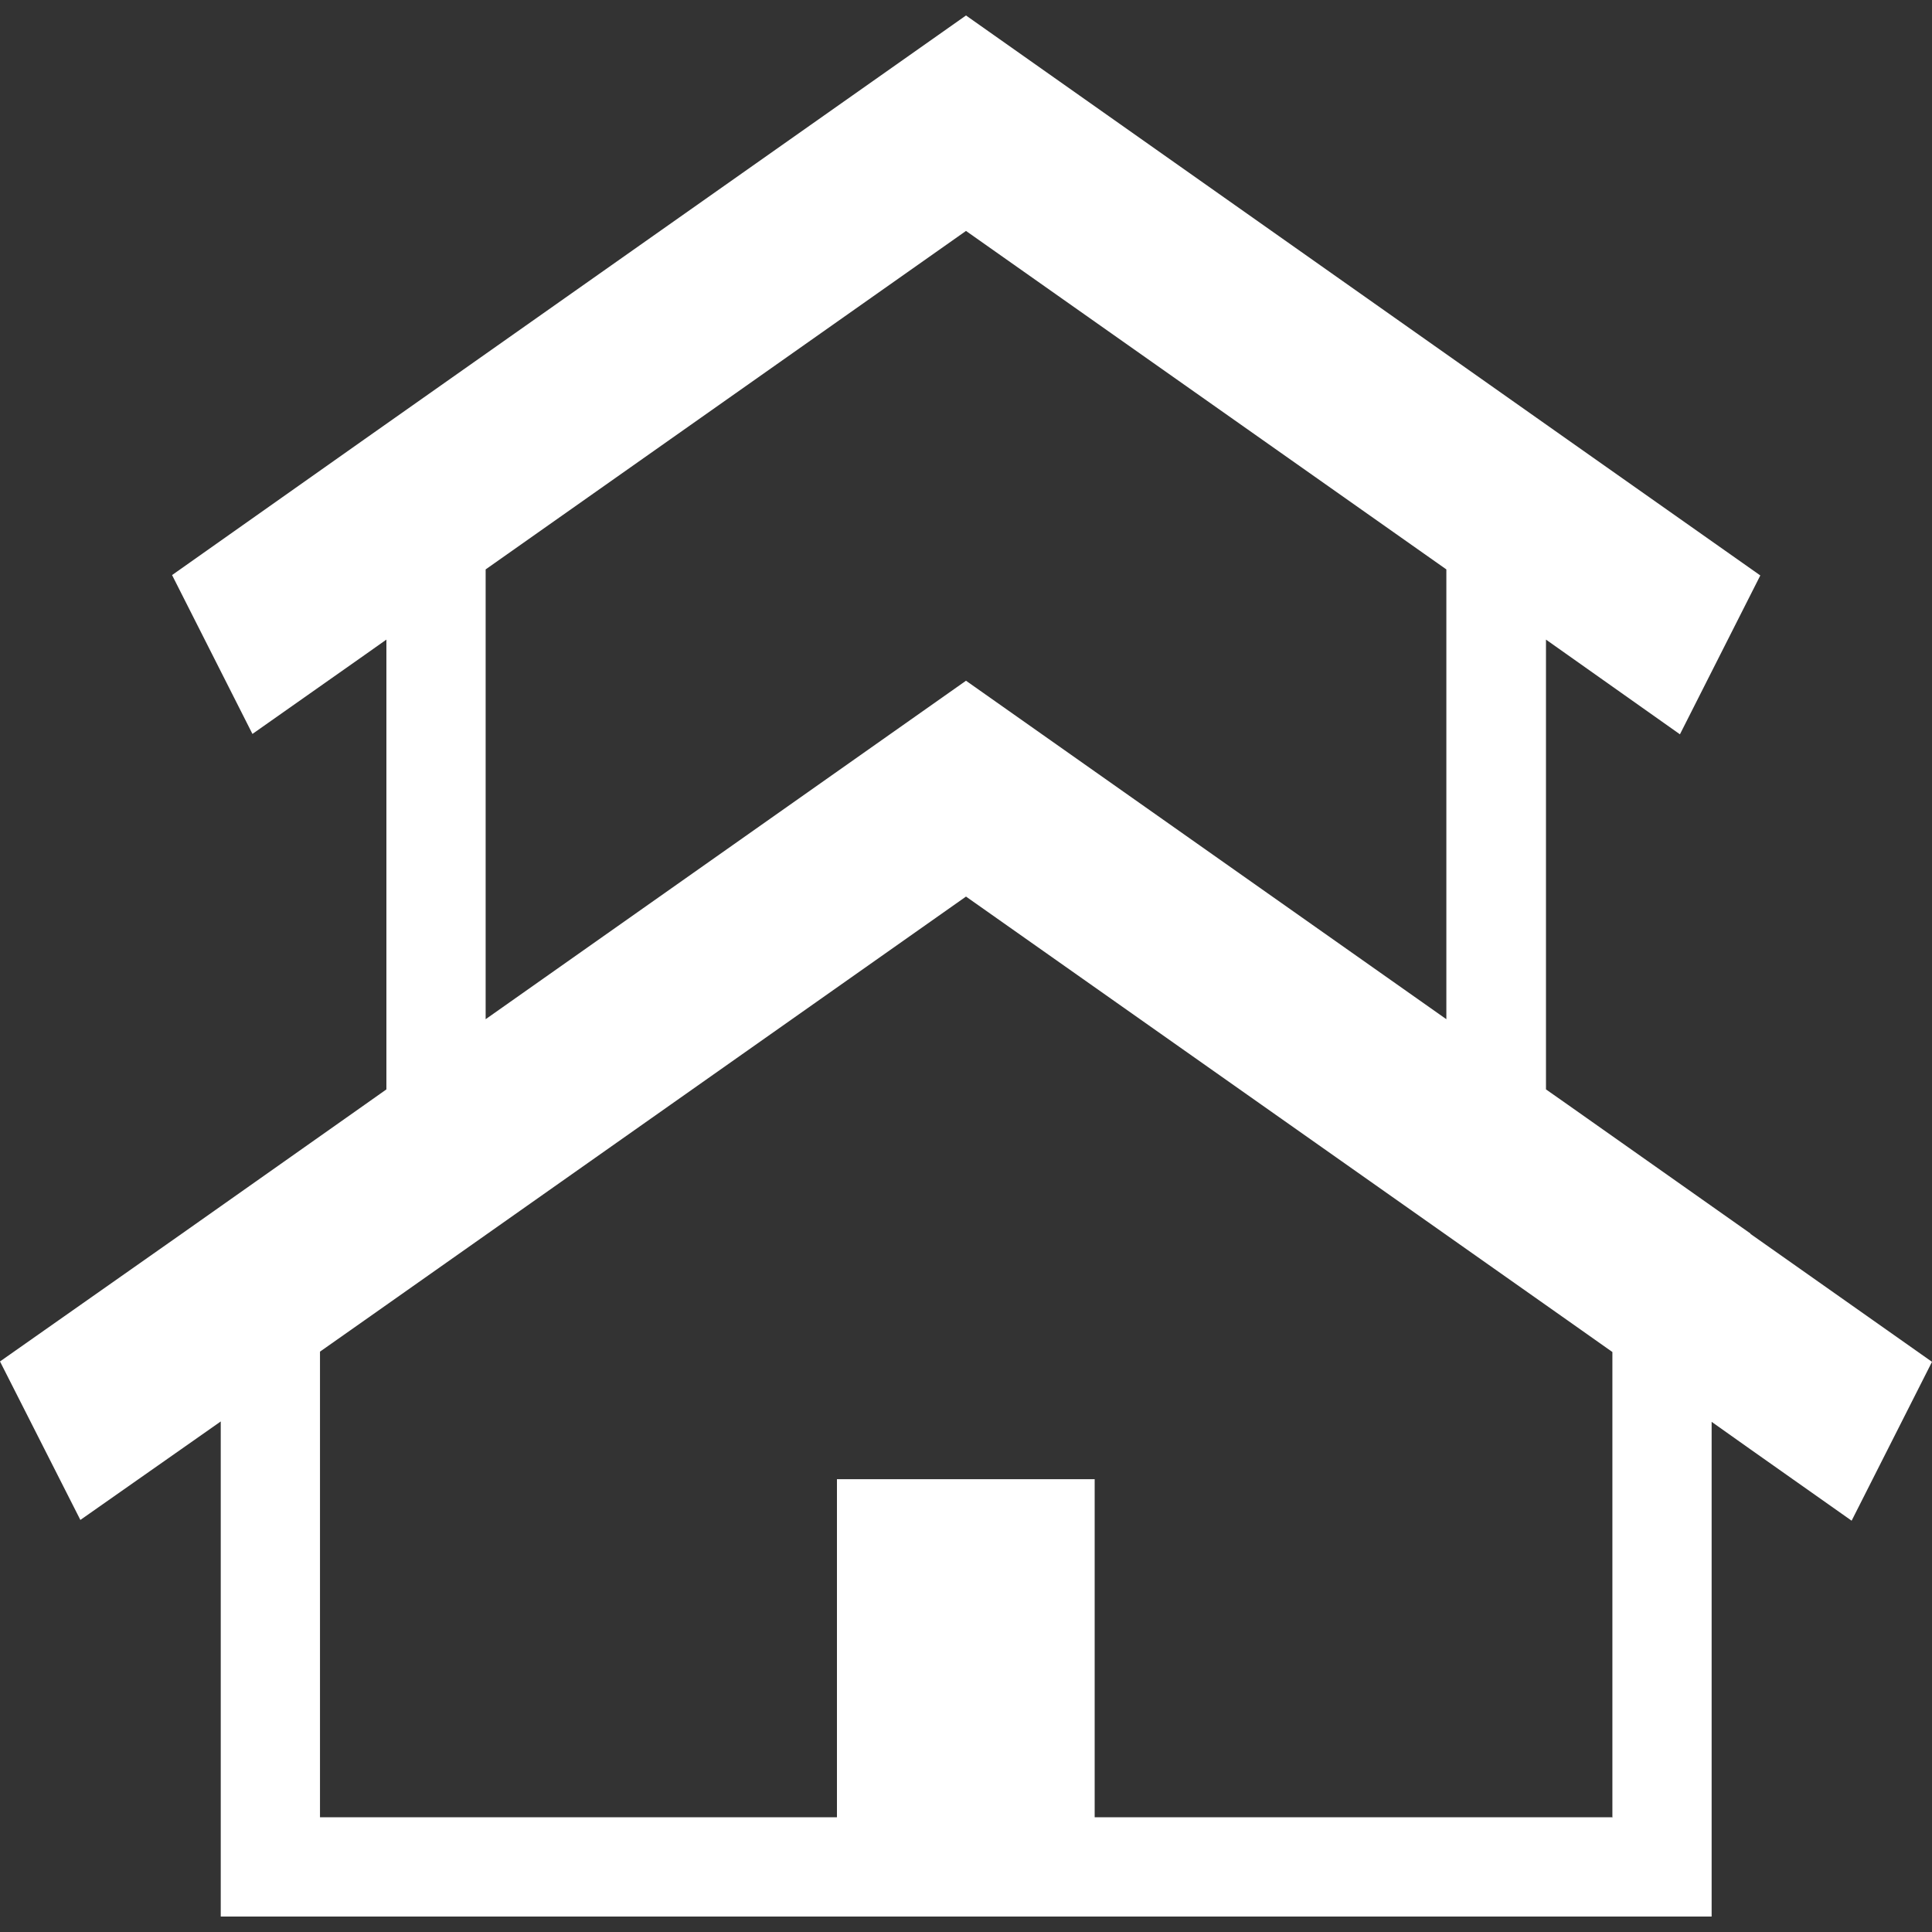 <?xml version="1.0" encoding="UTF-8"?>
<svg xmlns="http://www.w3.org/2000/svg" version="1.1" viewBox="0 0 512 512">
  <rect x="0" y="0" width="512" height="512" fill="#333333" stroke="none"/>
  <defs>
    <style>
      .cls-1 {
        fill: #fff;
      }
    </style>
  </defs>
  <!-- Generator: Adobe Illustrator 28.7.1, SVG Export Plug-In . SVG Version: 1.2.0 Build 142)  -->
  <g>
    <g id="_x32_">
      <path class="cls-1" d="M463.9,326.9l-48.5-34.2-5.7-4v-119.2l5.8,4.1,29.7,21,21.3-42.1-51.1-36L256,4.1,96.6,116.4l-51,36,21.3,42.1,29.7-20.9,5.8-4.1v119.2l-5.8,4.1-48.5,34.2L0,360.8l21.3,42,26.8-18.8,10.4-7.3v131.2h395.1v-131.1l10.3,7.3,26.8,18.9,21.3-42.1-48.1-33.9ZM128.7,150.9l127.3-89.7,127.3,89.7v119.2l-127.3-89.7-127.3,89.7v-119.2h0ZM427.2,481.6h-137.1v-89.6h-68.3v89.6H84.8v-123.4l11.8-8.3,159.4-112.3,159.4,112.3,11.9,8.4v123.4Z"/>
    </g>
  </g>
</svg>